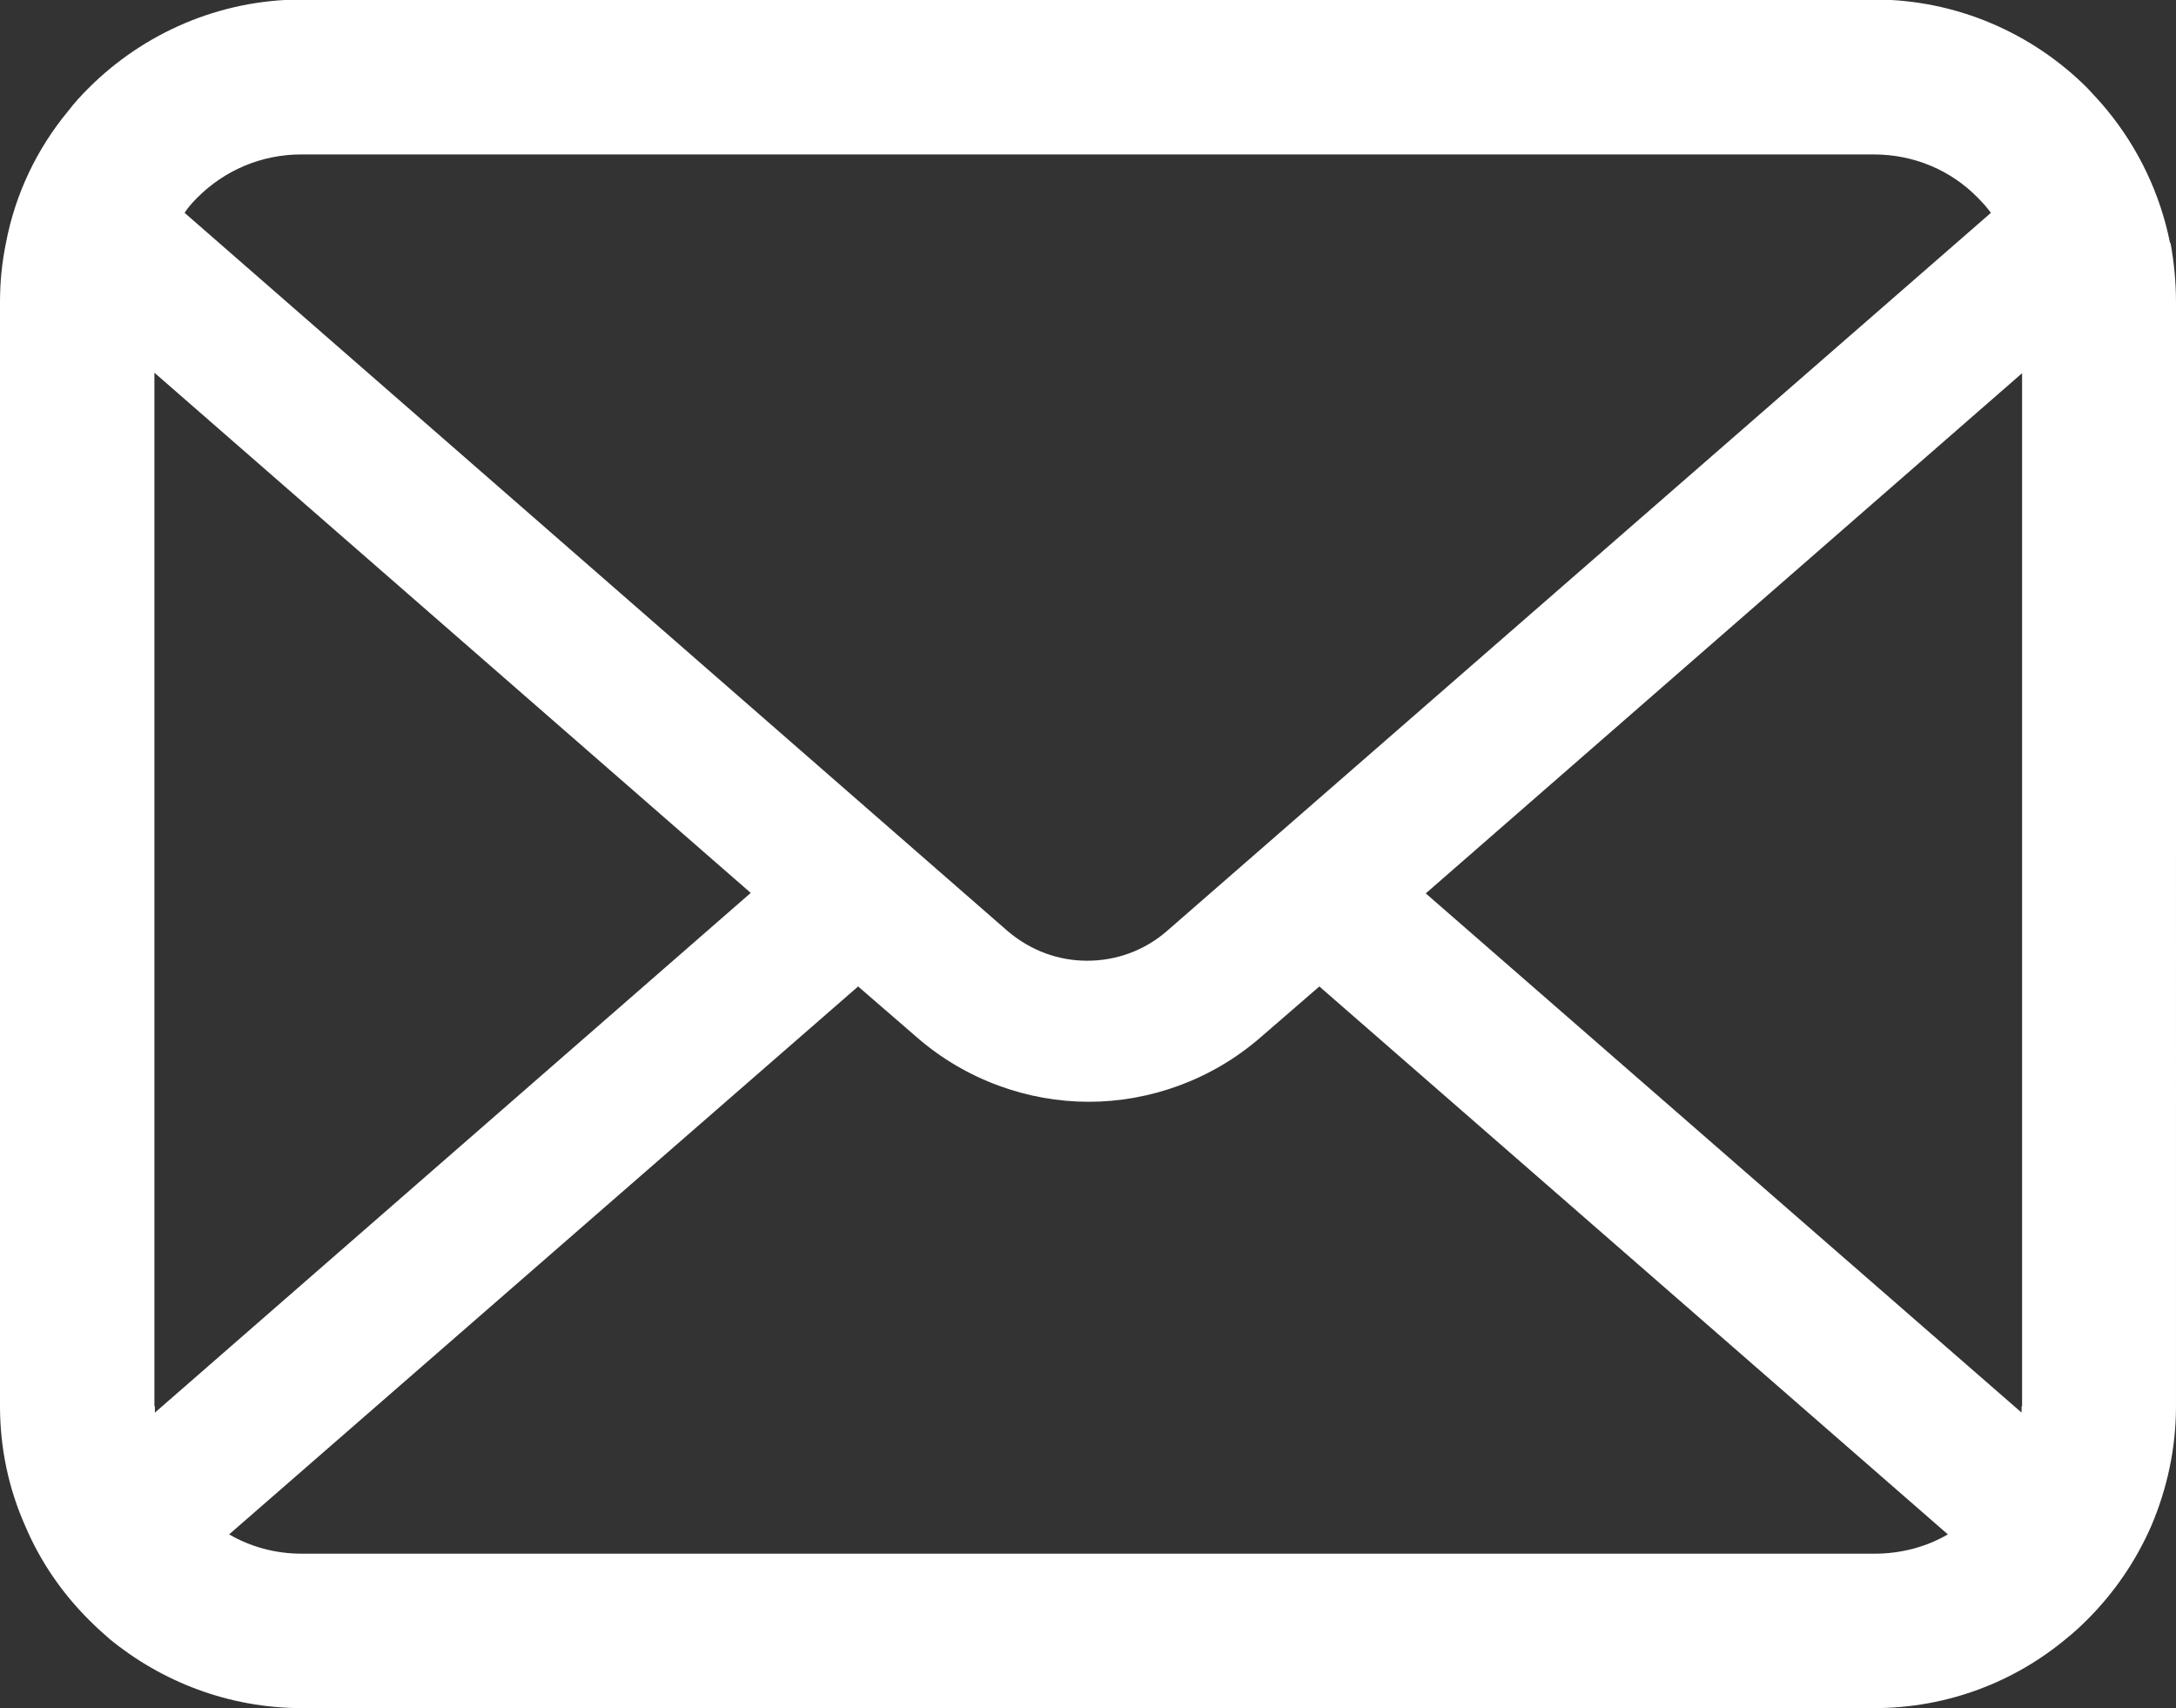 <?xml version="1.0" encoding="UTF-8"?><svg id="_レイヤー_2" xmlns="http://www.w3.org/2000/svg" viewBox="0 0 43.97 34.51"><rect x="0" y="0" width="43.97" height="34.51" fill="#333333" stroke="none"/><defs><style>.cls-1{fill:#fff;stroke-width:0px;}</style></defs><g id="_レイヤー_1-2"><path class="cls-1" d="M43.85,4.91c-.2-1-.64-1.91-1.26-2.67-.13-.16-.27-.31-.41-.46-1.1-1.1-2.63-1.79-4.31-1.79H6.1c-1.68,0-3.21.69-4.31,1.79-.15.15-.28.29-.41.46C.75,3,.31,3.91.12,4.91c-.08.39-.12.78-.12,1.19v22.31c0,.86.18,1.68.51,2.42.3.71.74,1.35,1.28,1.89.14.14.27.26.42.39,1.06.87,2.42,1.4,3.89,1.4h31.77c1.48,0,2.84-.53,3.89-1.41.15-.12.28-.24.42-.38.54-.54.98-1.18,1.29-1.89h0c.32-.75.5-1.57.5-2.42V6.1c0-.4-.04-.8-.11-1.19ZM3.99,3.99c.54-.54,1.28-.87,2.1-.87h31.77c.83,0,1.57.33,2.1.87.1.1.19.2.27.31l-16.65,14.51c-.46.4-1.03.6-1.61.6s-1.14-.2-1.61-.6L3.73,4.3c.07-.11.16-.21.26-.31ZM3.12,28.41V7.53l12.05,10.51L3.13,28.54s0-.08,0-.13ZM37.87,31.39H6.1c-.54,0-1.04-.14-1.47-.39l12.71-11.07,1.19,1.03c.99.86,2.24,1.3,3.47,1.3s2.48-.44,3.47-1.3l1.19-1.03,12.7,11.07c-.43.25-.94.39-1.48.39ZM40.85,28.41s0,.09,0,.13l-12.04-10.49,12.05-10.51v20.88Z"/></g></svg>